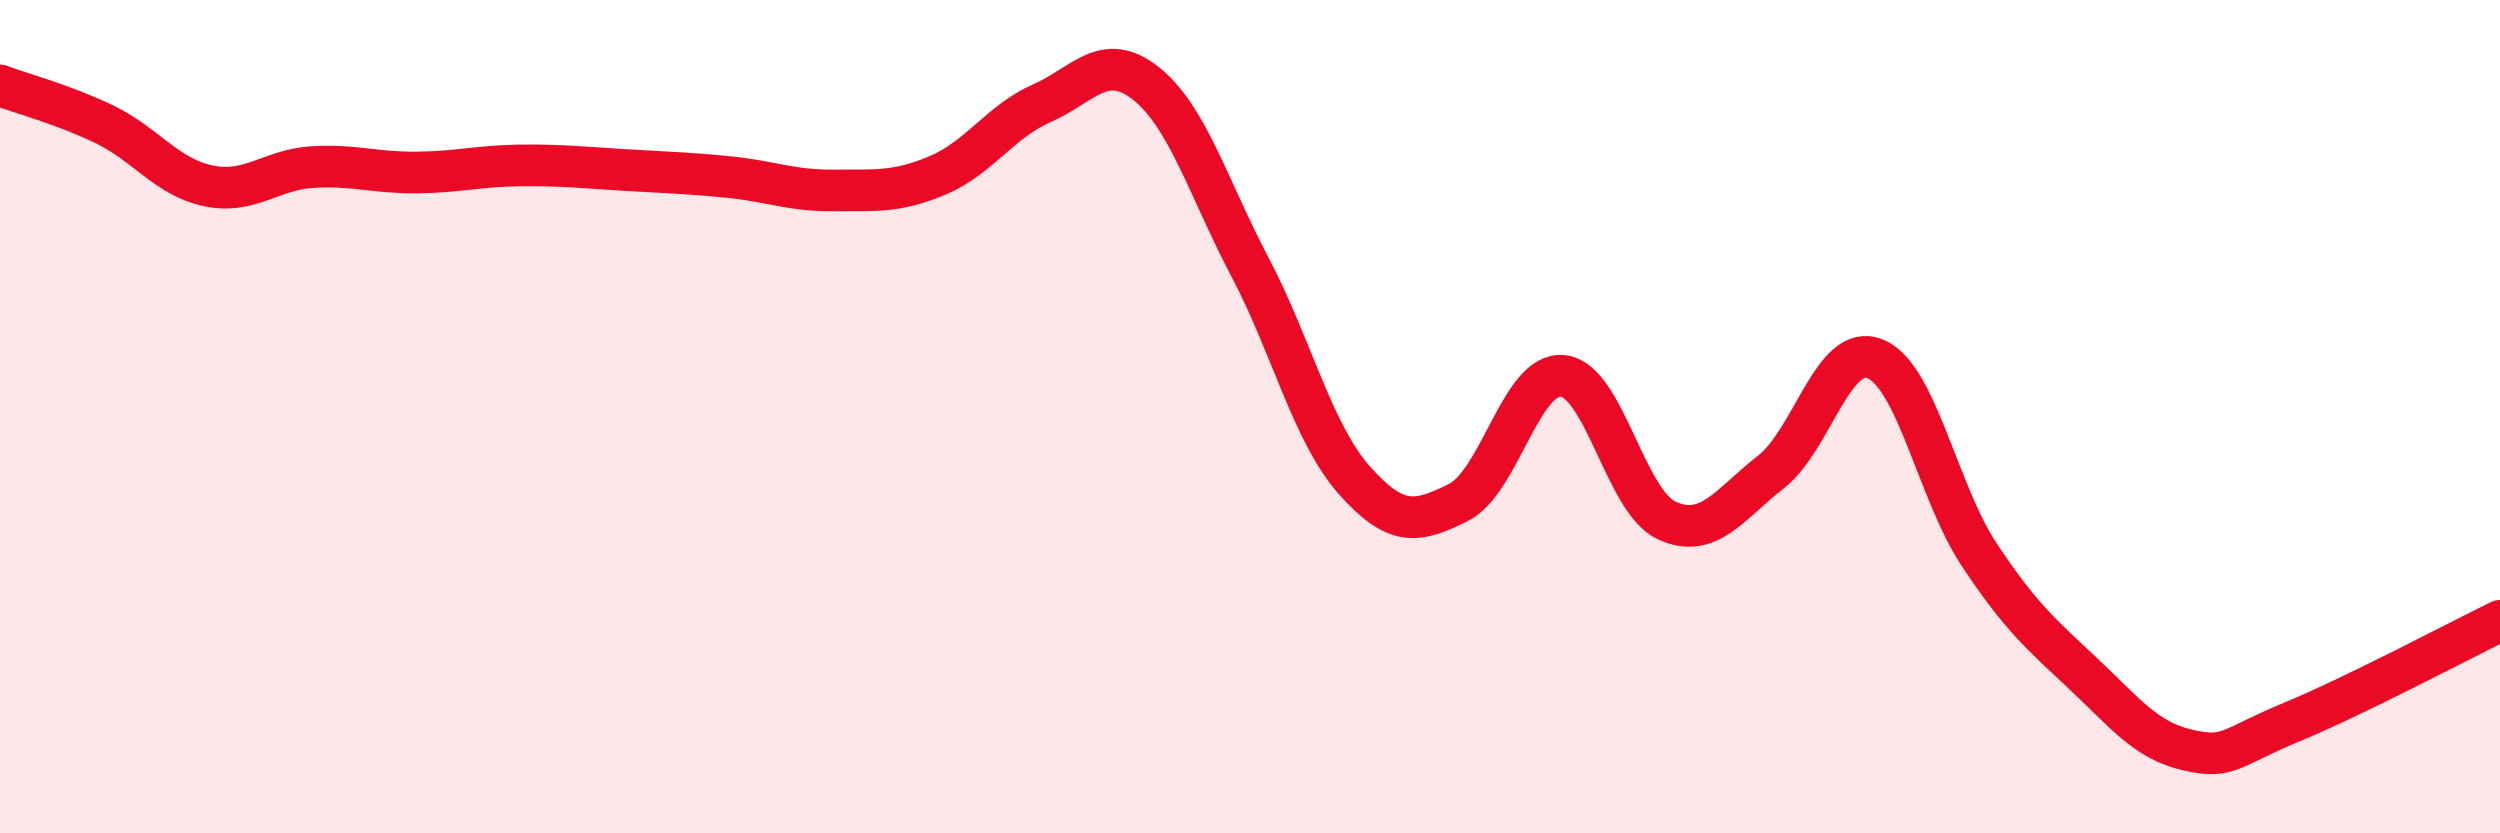 
    <svg width="60" height="20" viewBox="0 0 60 20" xmlns="http://www.w3.org/2000/svg">
      <path
        d="M 0,2.05 C 0.5,2.24 1.5,2.5 2.5,2.98 C 3.5,3.46 4,4.25 5,4.46 C 6,4.67 6.5,4.07 7.5,4.01 C 8.5,3.95 9,4.15 10,4.14 C 11,4.13 11.5,3.98 12.5,3.97 C 13.5,3.96 14,4.02 15,4.08 C 16,4.14 16.5,4.15 17.5,4.25 C 18.5,4.35 19,4.58 20,4.57 C 21,4.56 21.5,4.63 22.5,4.21 C 23.5,3.79 24,2.92 25,2.48 C 26,2.04 26.5,1.21 27.5,2 C 28.5,2.79 29,4.51 30,6.41 C 31,8.31 31.5,10.39 32.5,11.52 C 33.5,12.65 34,12.56 35,12.06 C 36,11.56 36.5,8.93 37.5,9.02 C 38.5,9.11 39,12.03 40,12.49 C 41,12.95 41.5,12.11 42.5,11.33 C 43.5,10.55 44,8.21 45,8.61 C 46,9.01 46.5,11.8 47.5,13.31 C 48.5,14.82 49,15.23 50,16.17 C 51,17.11 51.5,17.77 52.5,18 C 53.5,18.23 53.5,17.95 55,17.33 C 56.5,16.71 59,15.39 60,14.9L60 20L0 20Z"
        fill="#EB0A25"
        opacity="0.1"
        stroke-linecap="round"
        stroke-linejoin="round"
      />
      <path
        d="M 0,2.05 C 0.5,2.24 1.5,2.5 2.5,2.98 C 3.5,3.46 4,4.25 5,4.46 C 6,4.67 6.5,4.07 7.5,4.01 C 8.5,3.95 9,4.15 10,4.14 C 11,4.13 11.5,3.98 12.5,3.97 C 13.5,3.96 14,4.02 15,4.08 C 16,4.14 16.5,4.15 17.5,4.25 C 18.5,4.35 19,4.58 20,4.57 C 21,4.56 21.5,4.63 22.5,4.21 C 23.5,3.79 24,2.92 25,2.48 C 26,2.04 26.5,1.21 27.5,2 C 28.5,2.79 29,4.51 30,6.41 C 31,8.31 31.5,10.39 32.5,11.52 C 33.5,12.65 34,12.56 35,12.06 C 36,11.56 36.5,8.93 37.5,9.02 C 38.5,9.11 39,12.03 40,12.49 C 41,12.95 41.5,12.11 42.5,11.33 C 43.5,10.55 44,8.21 45,8.61 C 46,9.01 46.5,11.8 47.5,13.31 C 48.5,14.82 49,15.23 50,16.17 C 51,17.11 51.5,17.77 52.5,18 C 53.5,18.23 53.5,17.95 55,17.33 C 56.5,16.71 59,15.39 60,14.9"
        stroke="#EB0A25"
        stroke-width="1"
        fill="none"
        stroke-linecap="round"
        stroke-linejoin="round"
      />
    </svg>
  